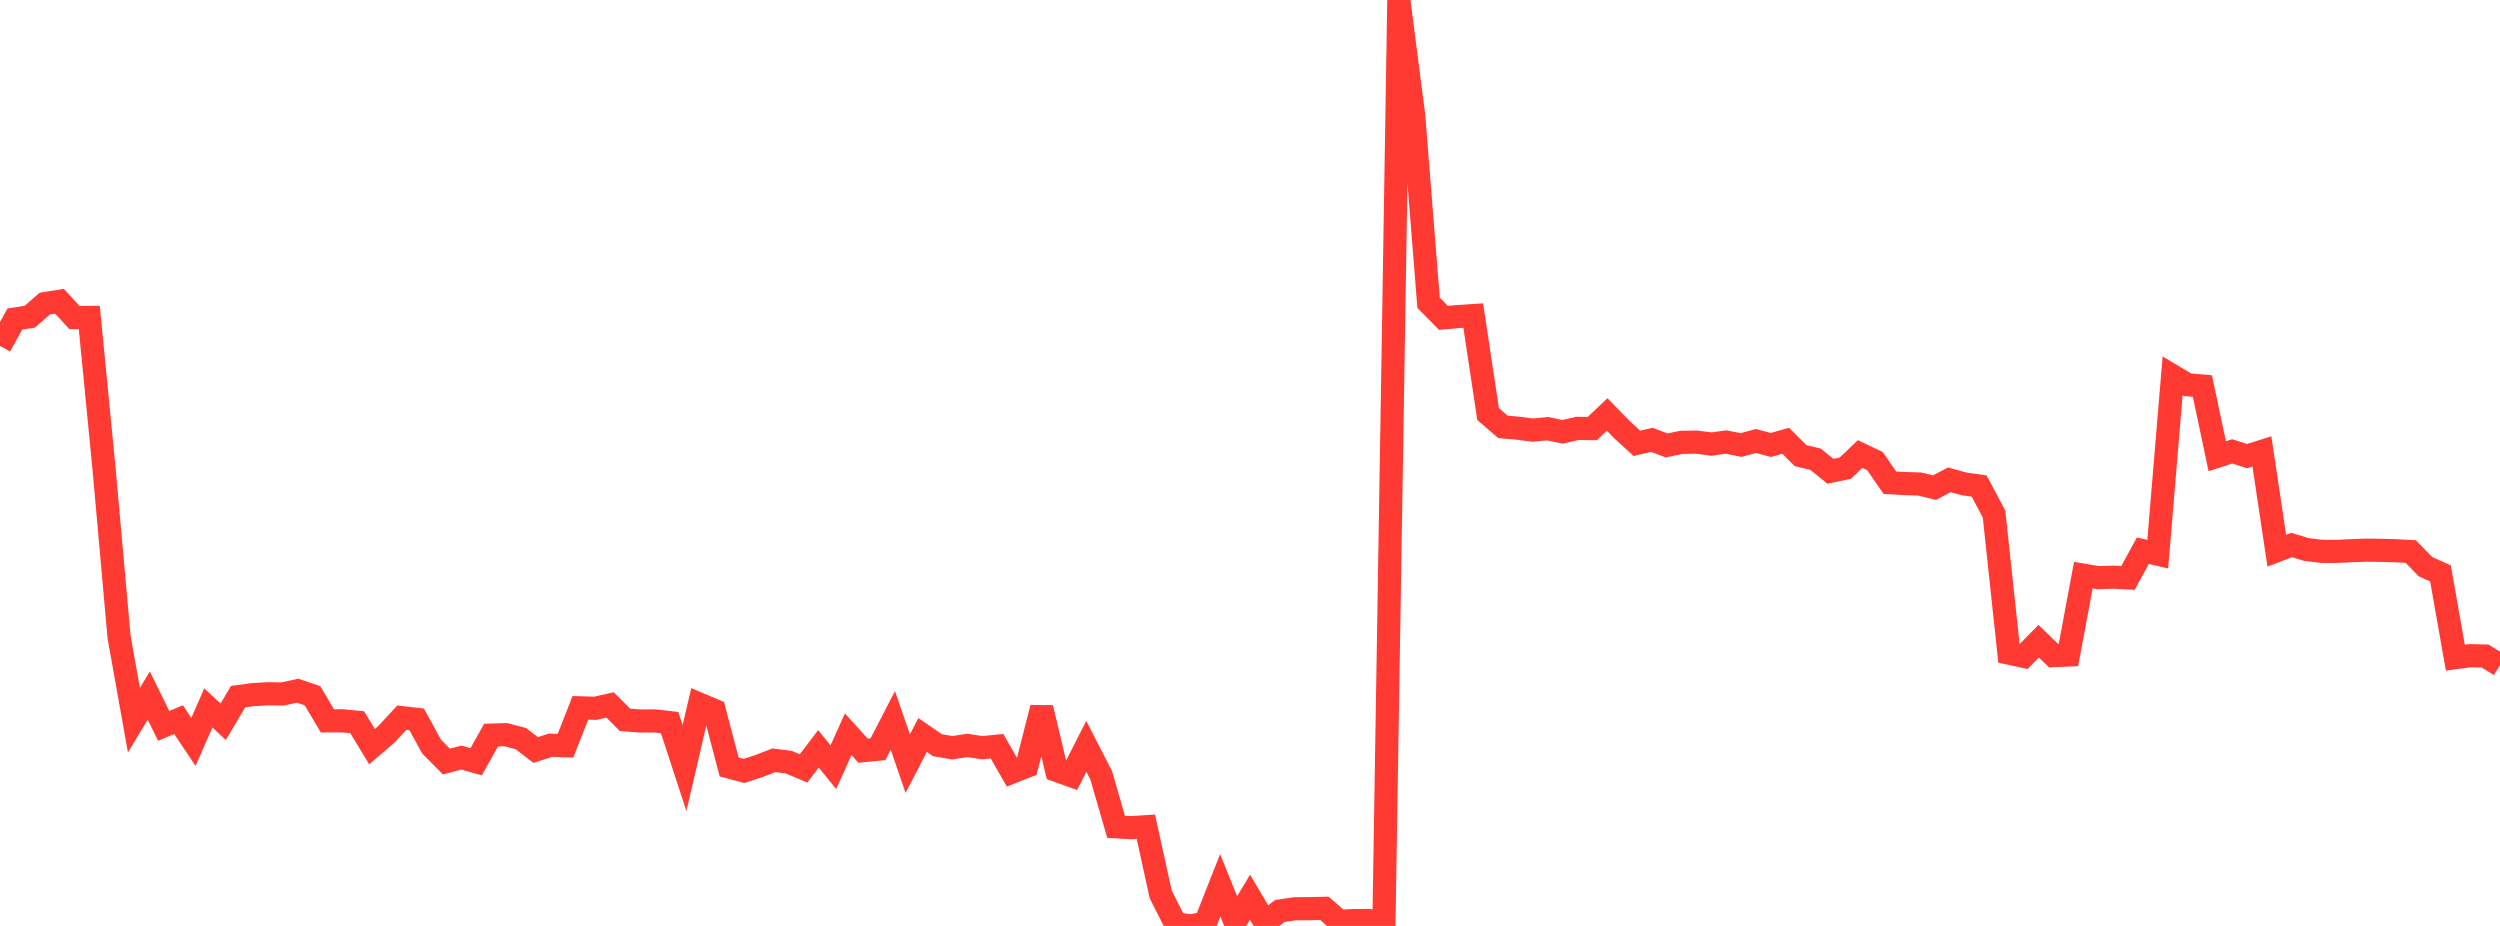 <?xml version="1.0" standalone="no"?>
<!DOCTYPE svg PUBLIC "-//W3C//DTD SVG 1.1//EN" "http://www.w3.org/Graphics/SVG/1.1/DTD/svg11.dtd">

<svg width="135" height="50" viewBox="0 0 135 50" preserveAspectRatio="none" 
  xmlns="http://www.w3.org/2000/svg"
  xmlns:xlink="http://www.w3.org/1999/xlink">


<polyline points="0.0, 18.68 0.804, 17.228 1.607, 17.102 2.411, 16.398 3.214, 16.268 4.018, 17.147 4.821, 17.141 5.625, 25.381 6.429, 34.397 7.232, 38.89 8.036, 37.56 8.839, 39.197 9.643, 38.859 10.446, 40.065 11.25, 38.228 12.054, 38.973 12.857, 37.618 13.661, 37.51 14.464, 37.463 15.268, 37.474 16.071, 37.297 16.875, 37.57 17.679, 38.926 18.482, 38.923 19.286, 38.998 20.089, 40.318 20.893, 39.627 21.696, 38.753 22.5, 38.845 23.304, 40.311 24.107, 41.124 24.911, 40.909 25.714, 41.135 26.518, 39.696 27.321, 39.673 28.125, 39.885 28.929, 40.501 29.732, 40.241 30.536, 40.272 31.339, 38.223 32.143, 38.246 32.946, 38.066 33.75, 38.871 34.554, 38.935 35.357, 38.929 36.161, 39.021 36.964, 41.476 37.768, 38.023 38.571, 38.362 39.375, 41.417 40.179, 41.632 40.982, 41.369 41.786, 41.055 42.589, 41.155 43.393, 41.494 44.196, 40.437 45.0, 41.428 45.804, 39.65 46.607, 40.537 47.411, 40.458 48.214, 38.902 49.018, 41.234 49.821, 39.69 50.625, 40.243 51.429, 40.377 52.232, 40.252 53.036, 40.375 53.839, 40.295 54.643, 41.696 55.446, 41.38 56.25, 38.221 57.054, 41.599 57.857, 41.887 58.661, 40.3 59.464, 41.865 60.268, 44.647 61.071, 44.694 61.875, 44.642 62.679, 48.3 63.482, 49.884 64.286, 50.0 65.089, 49.845 65.893, 47.806 66.696, 49.79 67.5, 48.452 68.304, 49.806 69.107, 49.194 69.911, 49.074 70.714, 49.068 71.518, 49.049 72.321, 49.747 73.125, 49.712 73.929, 49.705 74.732, 49.877 75.536, 0.0 76.339, 6.235 77.143, 16.35 77.946, 17.165 78.75, 17.092 79.554, 17.04 80.357, 22.36 81.161, 23.052 81.964, 23.121 82.768, 23.227 83.571, 23.148 84.375, 23.318 85.179, 23.133 85.982, 23.144 86.786, 22.38 87.589, 23.205 88.393, 23.939 89.196, 23.752 90.0, 24.052 90.804, 23.886 91.607, 23.874 92.411, 23.977 93.214, 23.871 94.018, 24.031 94.821, 23.813 95.625, 24.028 96.429, 23.801 97.232, 24.604 98.036, 24.796 98.839, 25.447 99.643, 25.283 100.446, 24.518 101.25, 24.9 102.054, 26.067 102.857, 26.112 103.661, 26.137 104.464, 26.332 105.268, 25.911 106.071, 26.133 106.875, 26.247 107.679, 27.762 108.482, 35.269 109.286, 35.443 110.089, 34.624 110.893, 35.404 111.696, 35.37 112.5, 31.059 113.304, 31.193 114.107, 31.166 114.911, 31.208 115.714, 29.737 116.518, 29.925 117.321, 20.297 118.125, 20.777 118.929, 20.846 119.732, 24.637 120.536, 24.373 121.339, 24.629 122.143, 24.376 122.946, 29.737 123.75, 29.43 124.554, 29.675 125.357, 29.771 126.161, 29.776 126.964, 29.738 127.768, 29.709 128.571, 29.717 129.375, 29.74 130.179, 29.783 130.982, 30.604 131.786, 30.963 132.589, 35.513 133.393, 35.406 134.196, 35.425 135.0, 35.923" fill="none" stroke="#ff3a33" stroke-width="1.25"/>

</svg>